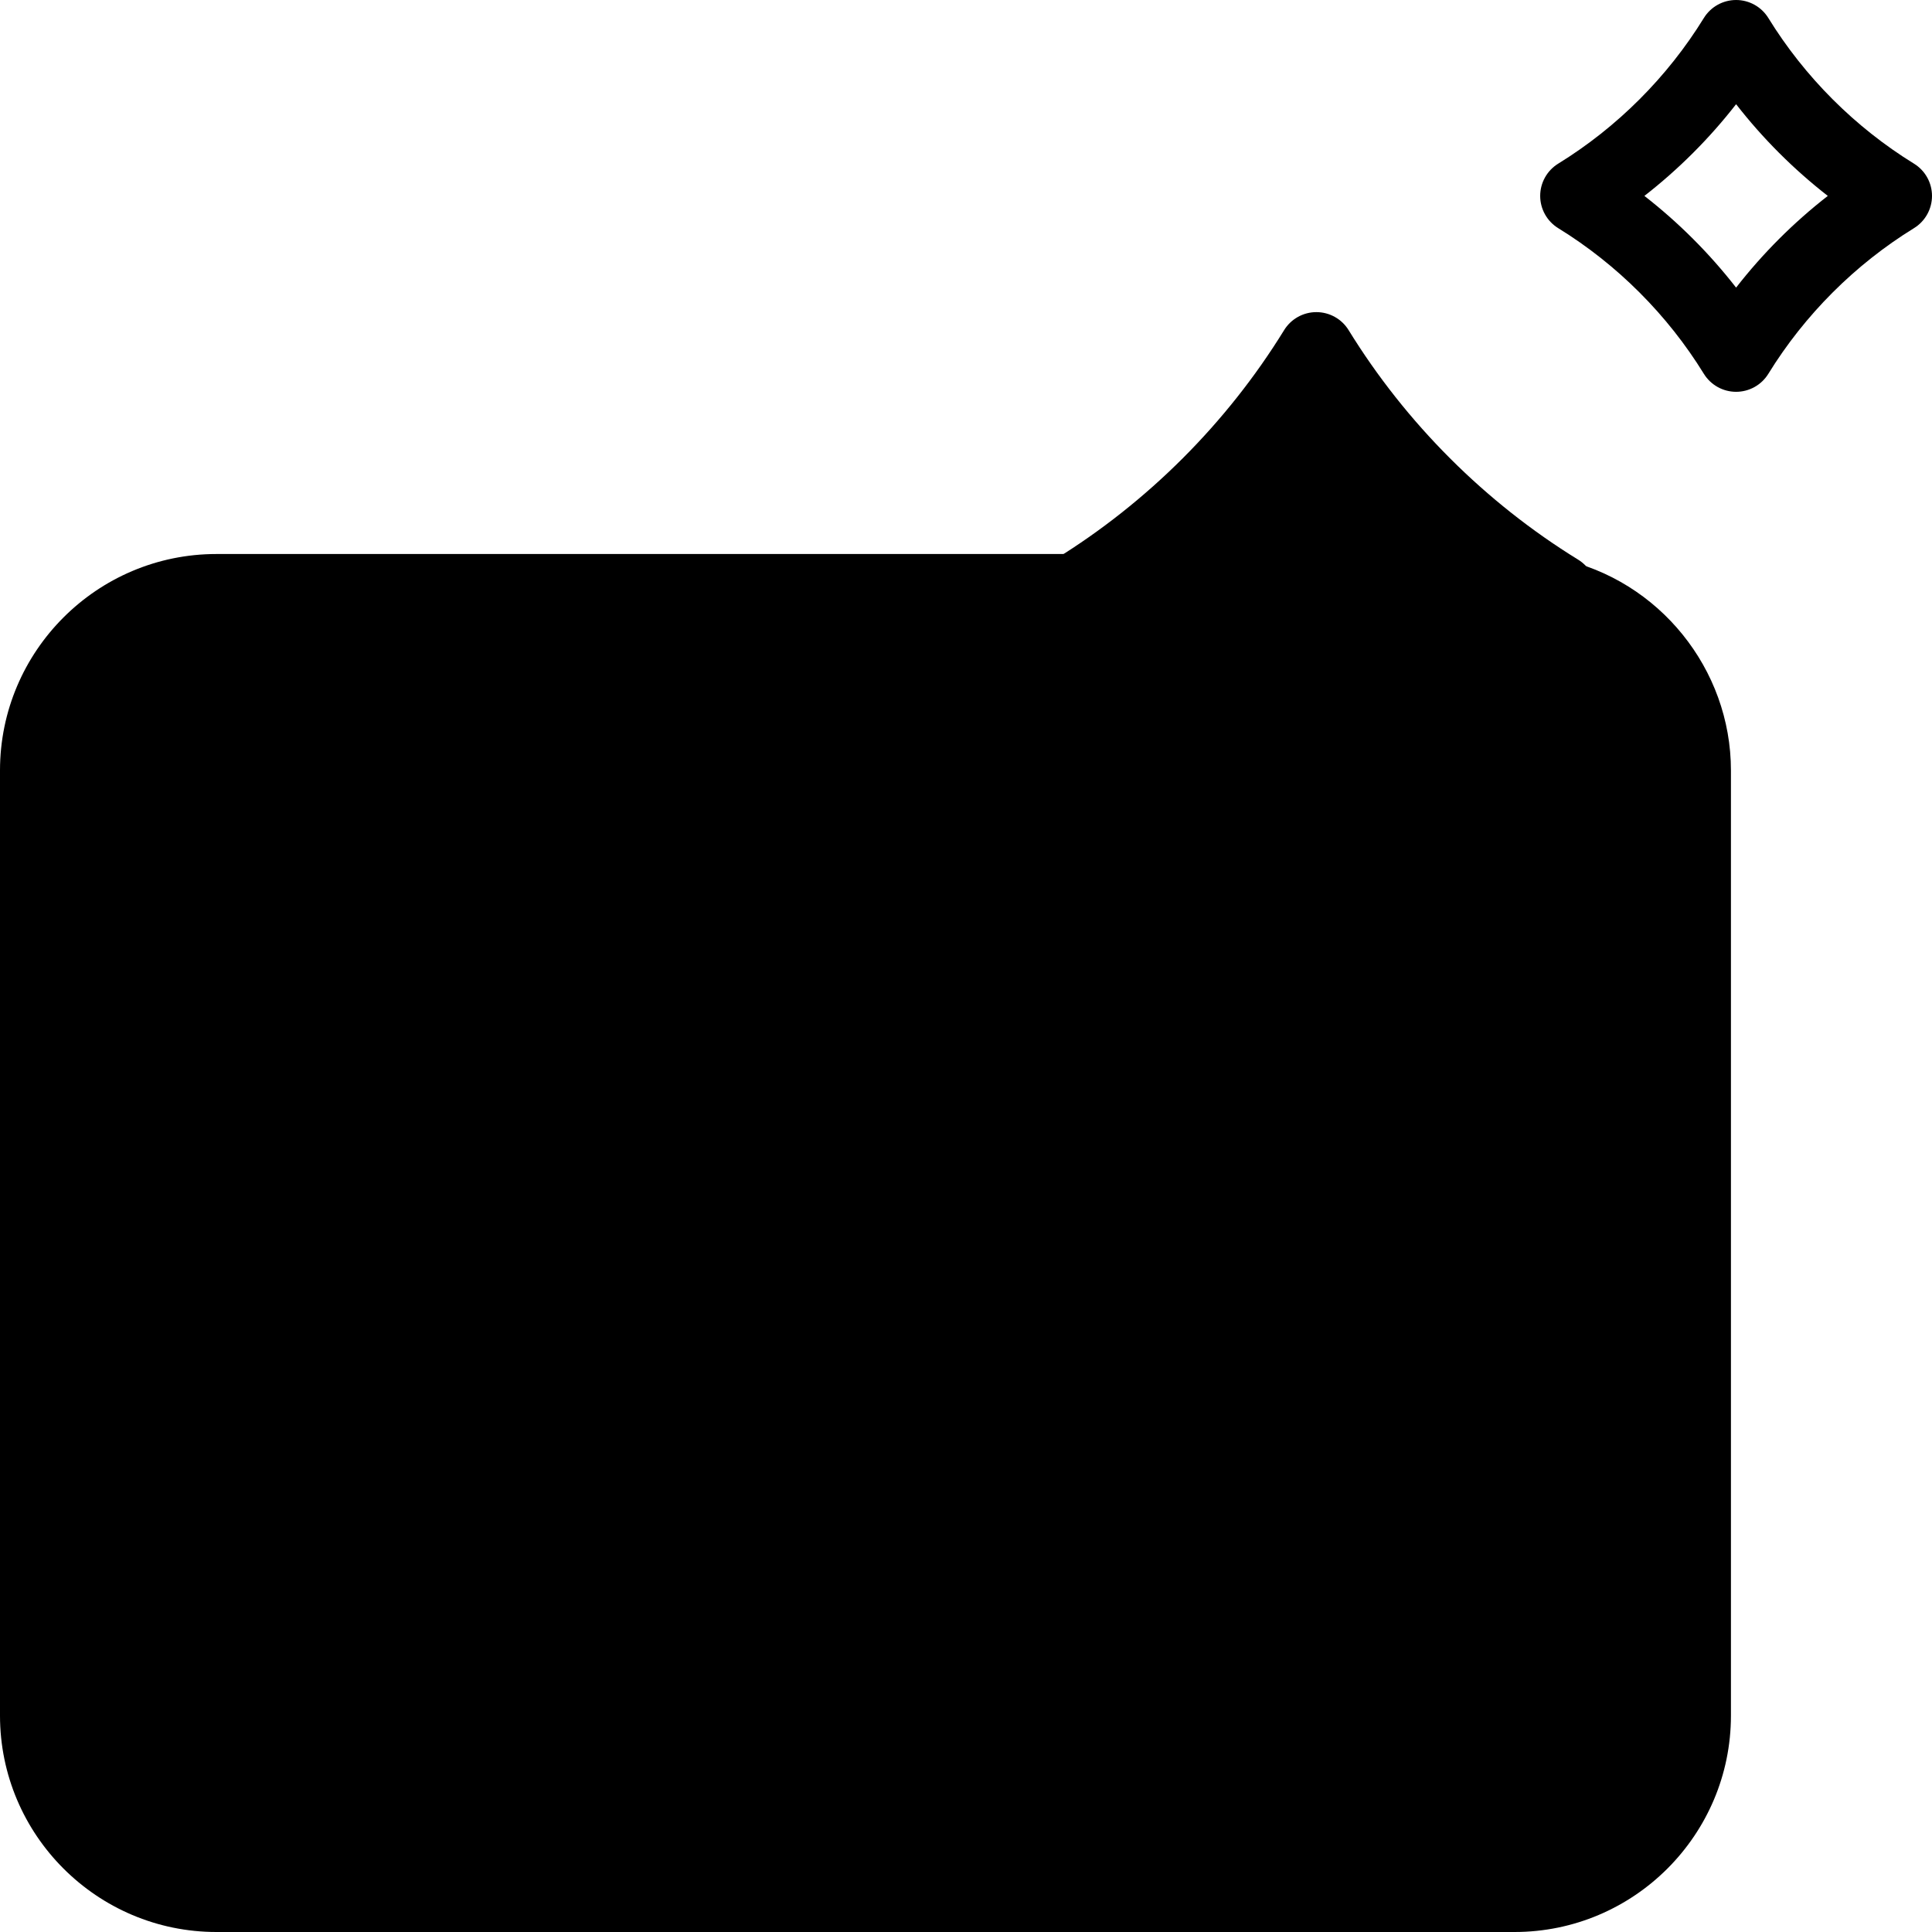 <svg id="Capa_1" enable-background="new 0 0 510 510" viewBox="0 0 510 510" xmlns="http://www.w3.org/2000/svg"><g><g><g><g><path d="m399.792 156.246h-342.66c-26.03 0-47.132 21.102-47.132 47.132v249.491c0 26.03 21.102 47.131 47.132 47.131h342.661c26.03 0 47.132-21.102 47.132-47.132v-249.491c-.001-26.03-21.103-47.131-47.133-47.131z" fill="hsl(54, 100.0%, 64.5%)"/></g><g><path d="m241.635 156.668c.077-.142.158-.28.235-.422h-184.738c-26.03 0-47.132 21.102-47.132 47.132v249.491c0 26.03 21.102 47.131 47.132 47.131h259.7c-104.902-78.711-139.324-224.393-75.197-343.332z" fill="hsl(45, 82.0%, 50.2%)"/></g><g><g><path d="m228.011 383.123 70.78-41.082c10.686-6.202 10.686-21.634 0-27.836l-88.613-51.432-22.422 10.644 9.31 103.614z" fill="hsl(70, 0.0%, 87.0%)"/></g></g><g><path d="m190.29 405.016 37.721-21.894c-14.892-37.966-21.154-79.158-17.833-120.35l-19.888-11.542c-10.728-6.227-24.171 1.514-24.171 13.918v125.95c0 12.405 13.443 20.145 24.171 13.918z" fill="hsl(296, 100.0%, 79.0%)"/></g></g><g><g><path d="m283.636 156.245c25.949 15.98 47.871 37.902 63.852 63.853 15.98-25.951 37.902-47.873 63.852-63.852-25.949-15.98-47.871-37.902-63.852-63.853-15.981 25.951-37.903 47.873-63.852 63.852z" fill="hsl(70, 0.0%, 87.0%)"/></g></g></g><g><g><path d="m399.792 510h-342.66c-31.503 0-57.132-25.629-57.132-57.131v-249.492c0-31.502 25.629-57.131 57.132-57.131h226.505v20h-226.505c-20.475 0-37.132 16.657-37.132 37.131v249.492c0 20.474 16.657 37.131 37.132 37.131h342.66c20.475 0 37.132-16.657 37.132-37.131v-249.492c0-17.402-12.333-32.67-29.324-36.303l4.182-19.558c26.157 5.592 45.143 29.085 45.143 55.86v249.492c-.001 31.503-25.63 57.132-57.133 57.132z" fill="hsl(290, 100.0%, 20.8%)"/></g><g fill="hsl(113, 100.0%, 56.8%)"><path d="m505.244 43.2c-15.565-9.586-28.858-22.879-38.443-38.444-1.821-2.955-5.043-4.756-8.515-4.756s-6.694 1.8-8.515 4.756c-9.586 15.566-22.88 28.859-38.443 38.442-2.956 1.82-4.757 5.043-4.757 8.515 0 3.471 1.801 6.695 4.757 8.515 15.563 9.584 28.857 22.878 38.443 38.444 1.82 2.956 5.043 4.756 8.515 4.756s6.695-1.801 8.515-4.757c9.585-15.564 22.878-28.858 38.442-38.442 2.956-1.82 4.757-5.043 4.757-8.515 0-3.47-1.8-6.693-4.756-8.514zm-46.958 32.722c-7.027-9.026-15.182-17.181-24.207-24.208 9.025-7.026 17.18-15.181 24.207-24.207 7.026 9.026 15.181 17.18 24.207 24.207-9.026 7.027-17.181 15.182-24.207 24.208z"/><path d="m416.583 147.731c-24.528-15.105-45.477-36.054-60.58-60.581-1.819-2.956-5.043-4.757-8.515-4.757s-6.694 1.801-8.515 4.756c-15.104 24.528-36.054 45.477-60.581 60.581-2.956 1.82-4.757 5.043-4.757 8.515 0 3.471 1.801 6.694 4.757 8.515 24.527 15.104 45.477 36.054 60.581 60.582 1.82 2.956 5.043 4.756 8.515 4.756s6.695-1.801 8.515-4.757c15.104-24.528 36.052-45.476 60.58-60.58 2.956-1.82 4.757-5.043 4.757-8.515 0-3.471-1.801-6.694-4.757-8.515zm-69.095 54.4c-12.748-17.579-28.307-33.138-45.886-45.886 17.578-12.748 33.137-28.306 45.886-45.885 12.747 17.579 28.306 33.137 45.885 45.886-17.579 12.748-33.138 28.306-45.885 45.885z"/></g></g></g><g/><g/><g/><g/><g/><g/><g/><g/><g/><g/><g/><g/><g/><g/><g/></svg>